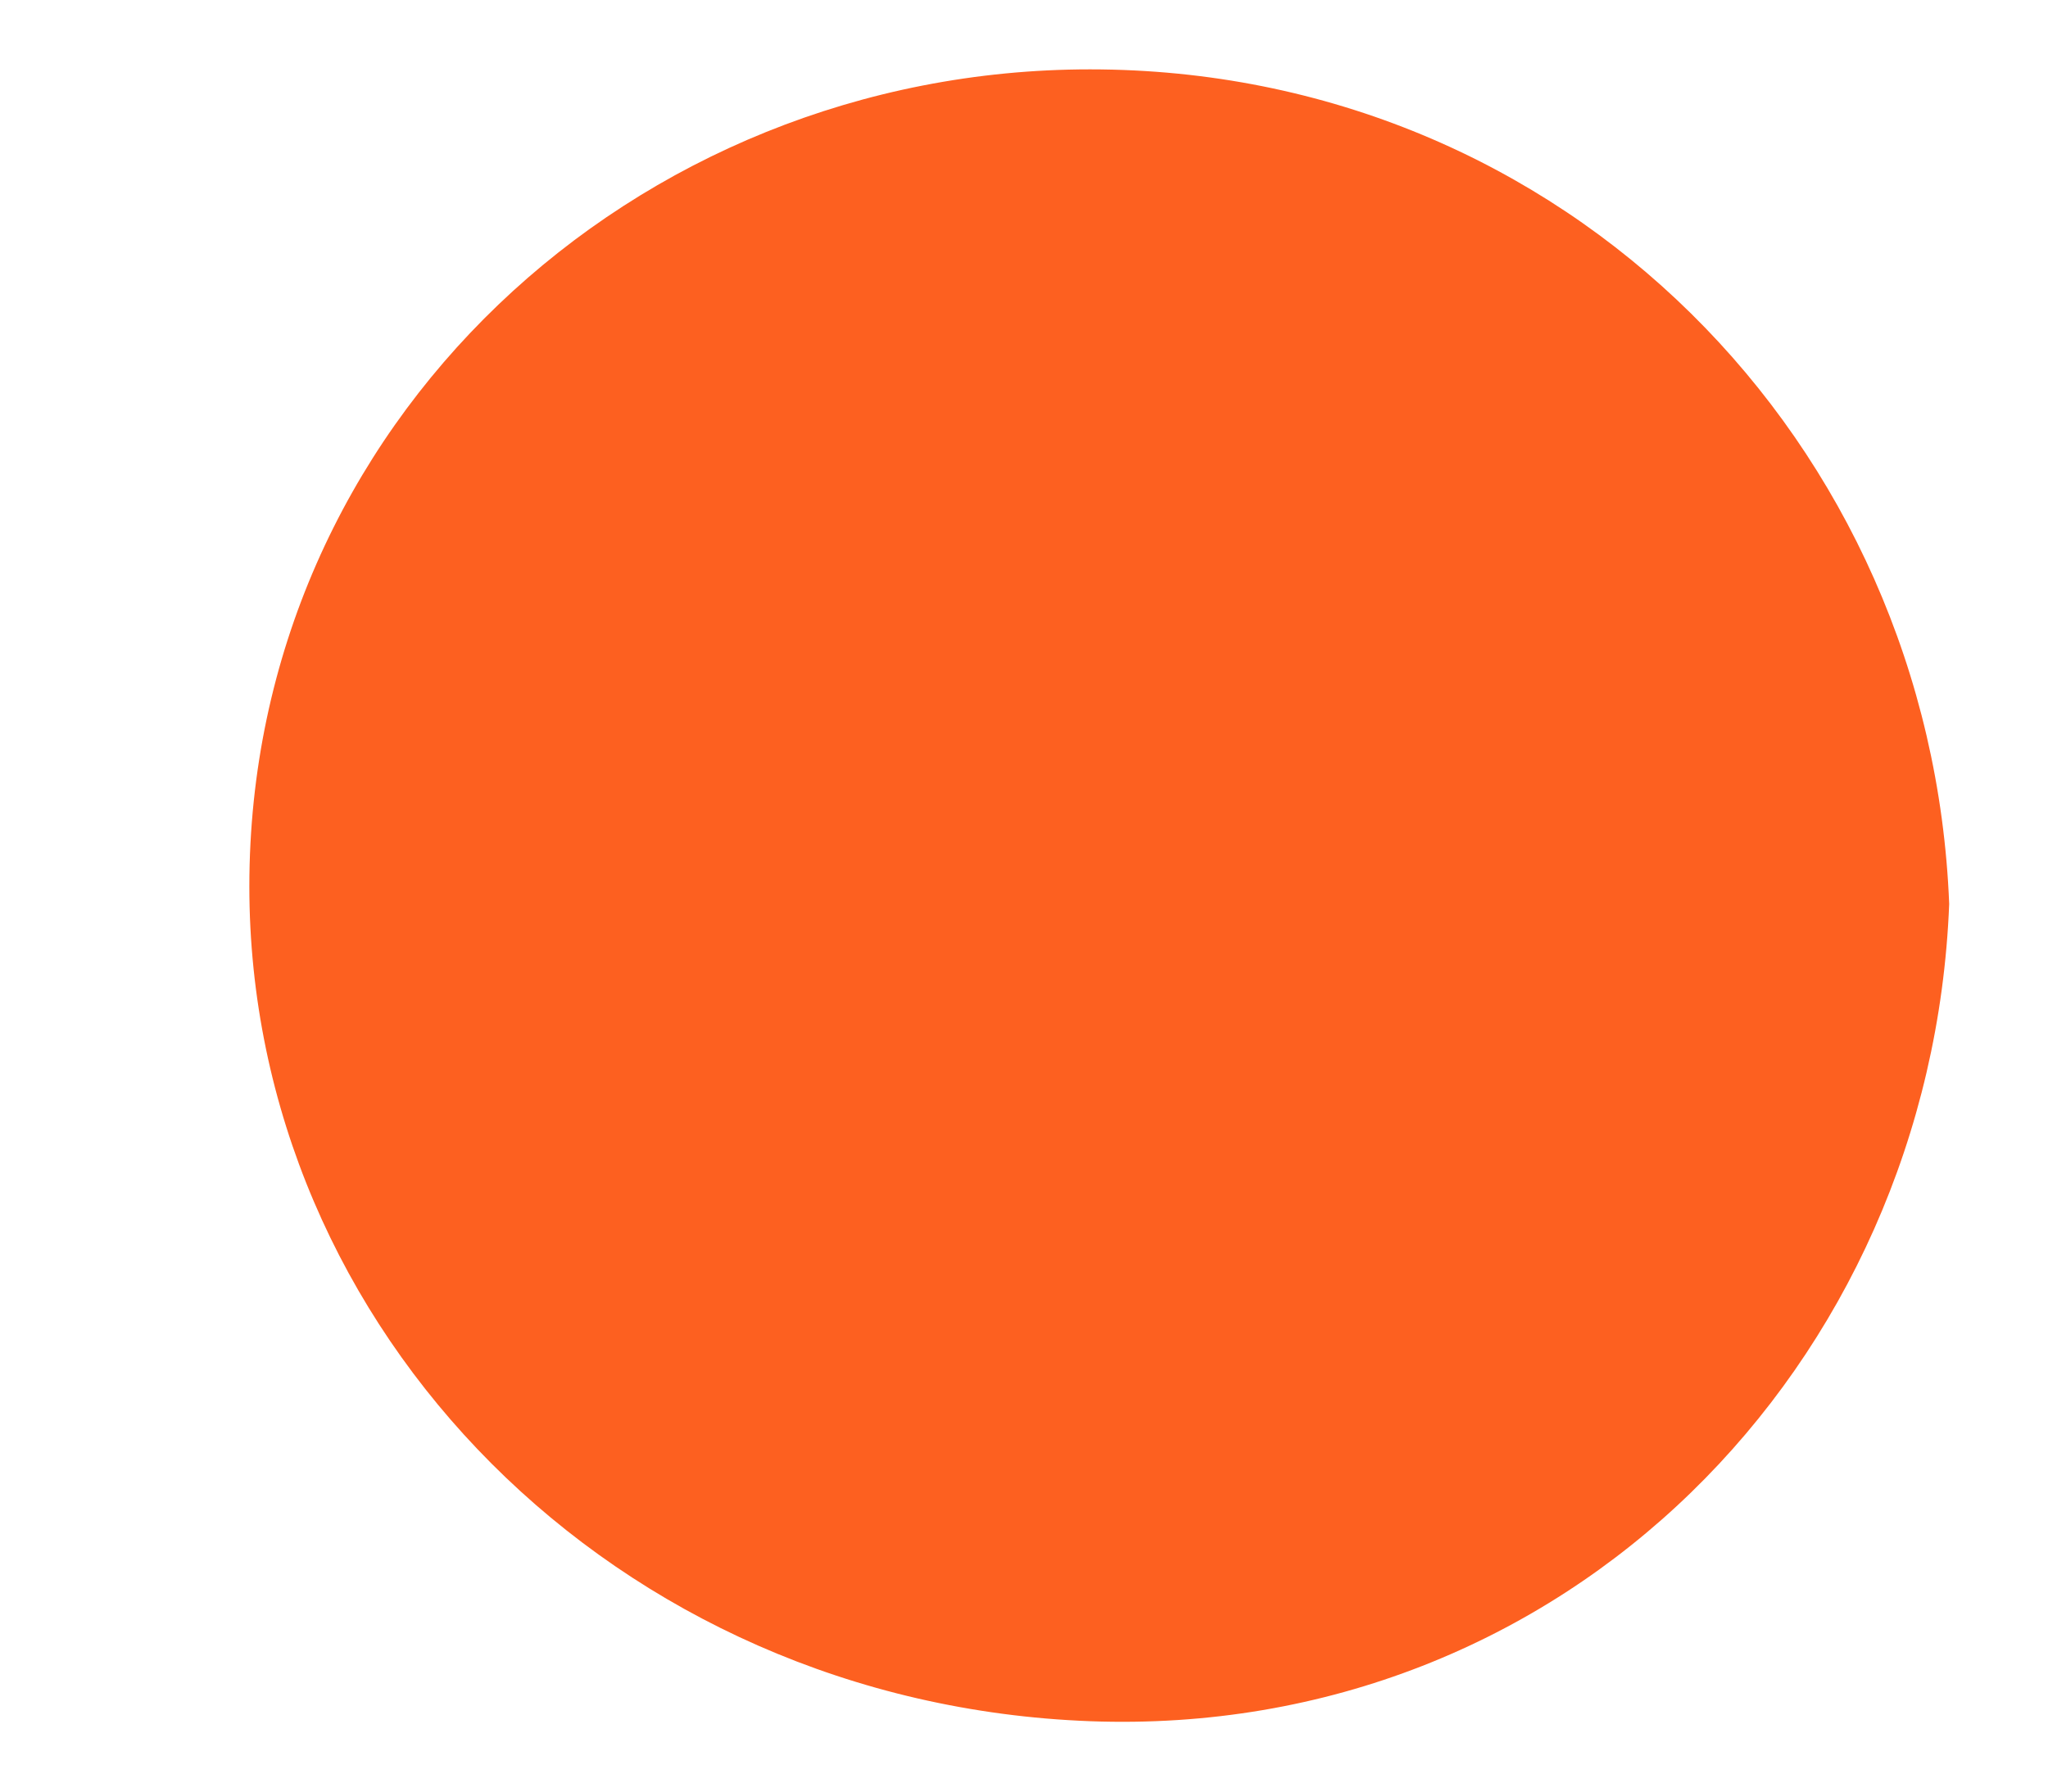 <?xml version="1.0" encoding="UTF-8" standalone="no"?><svg width='8' height='7' viewBox='0 0 8 7' fill='none' xmlns='http://www.w3.org/2000/svg'>
<path fill-rule='evenodd' clip-rule='evenodd' d='M4.258 0.271C2.473 0.271 0.974 1.659 0.974 3.463C0.974 5.198 2.402 6.655 4.258 6.725C6.115 6.794 7.543 5.337 7.614 3.532C7.543 1.728 6.115 0.271 4.258 0.271V0.271Z' fill='#FD6020'/>
</svg>
